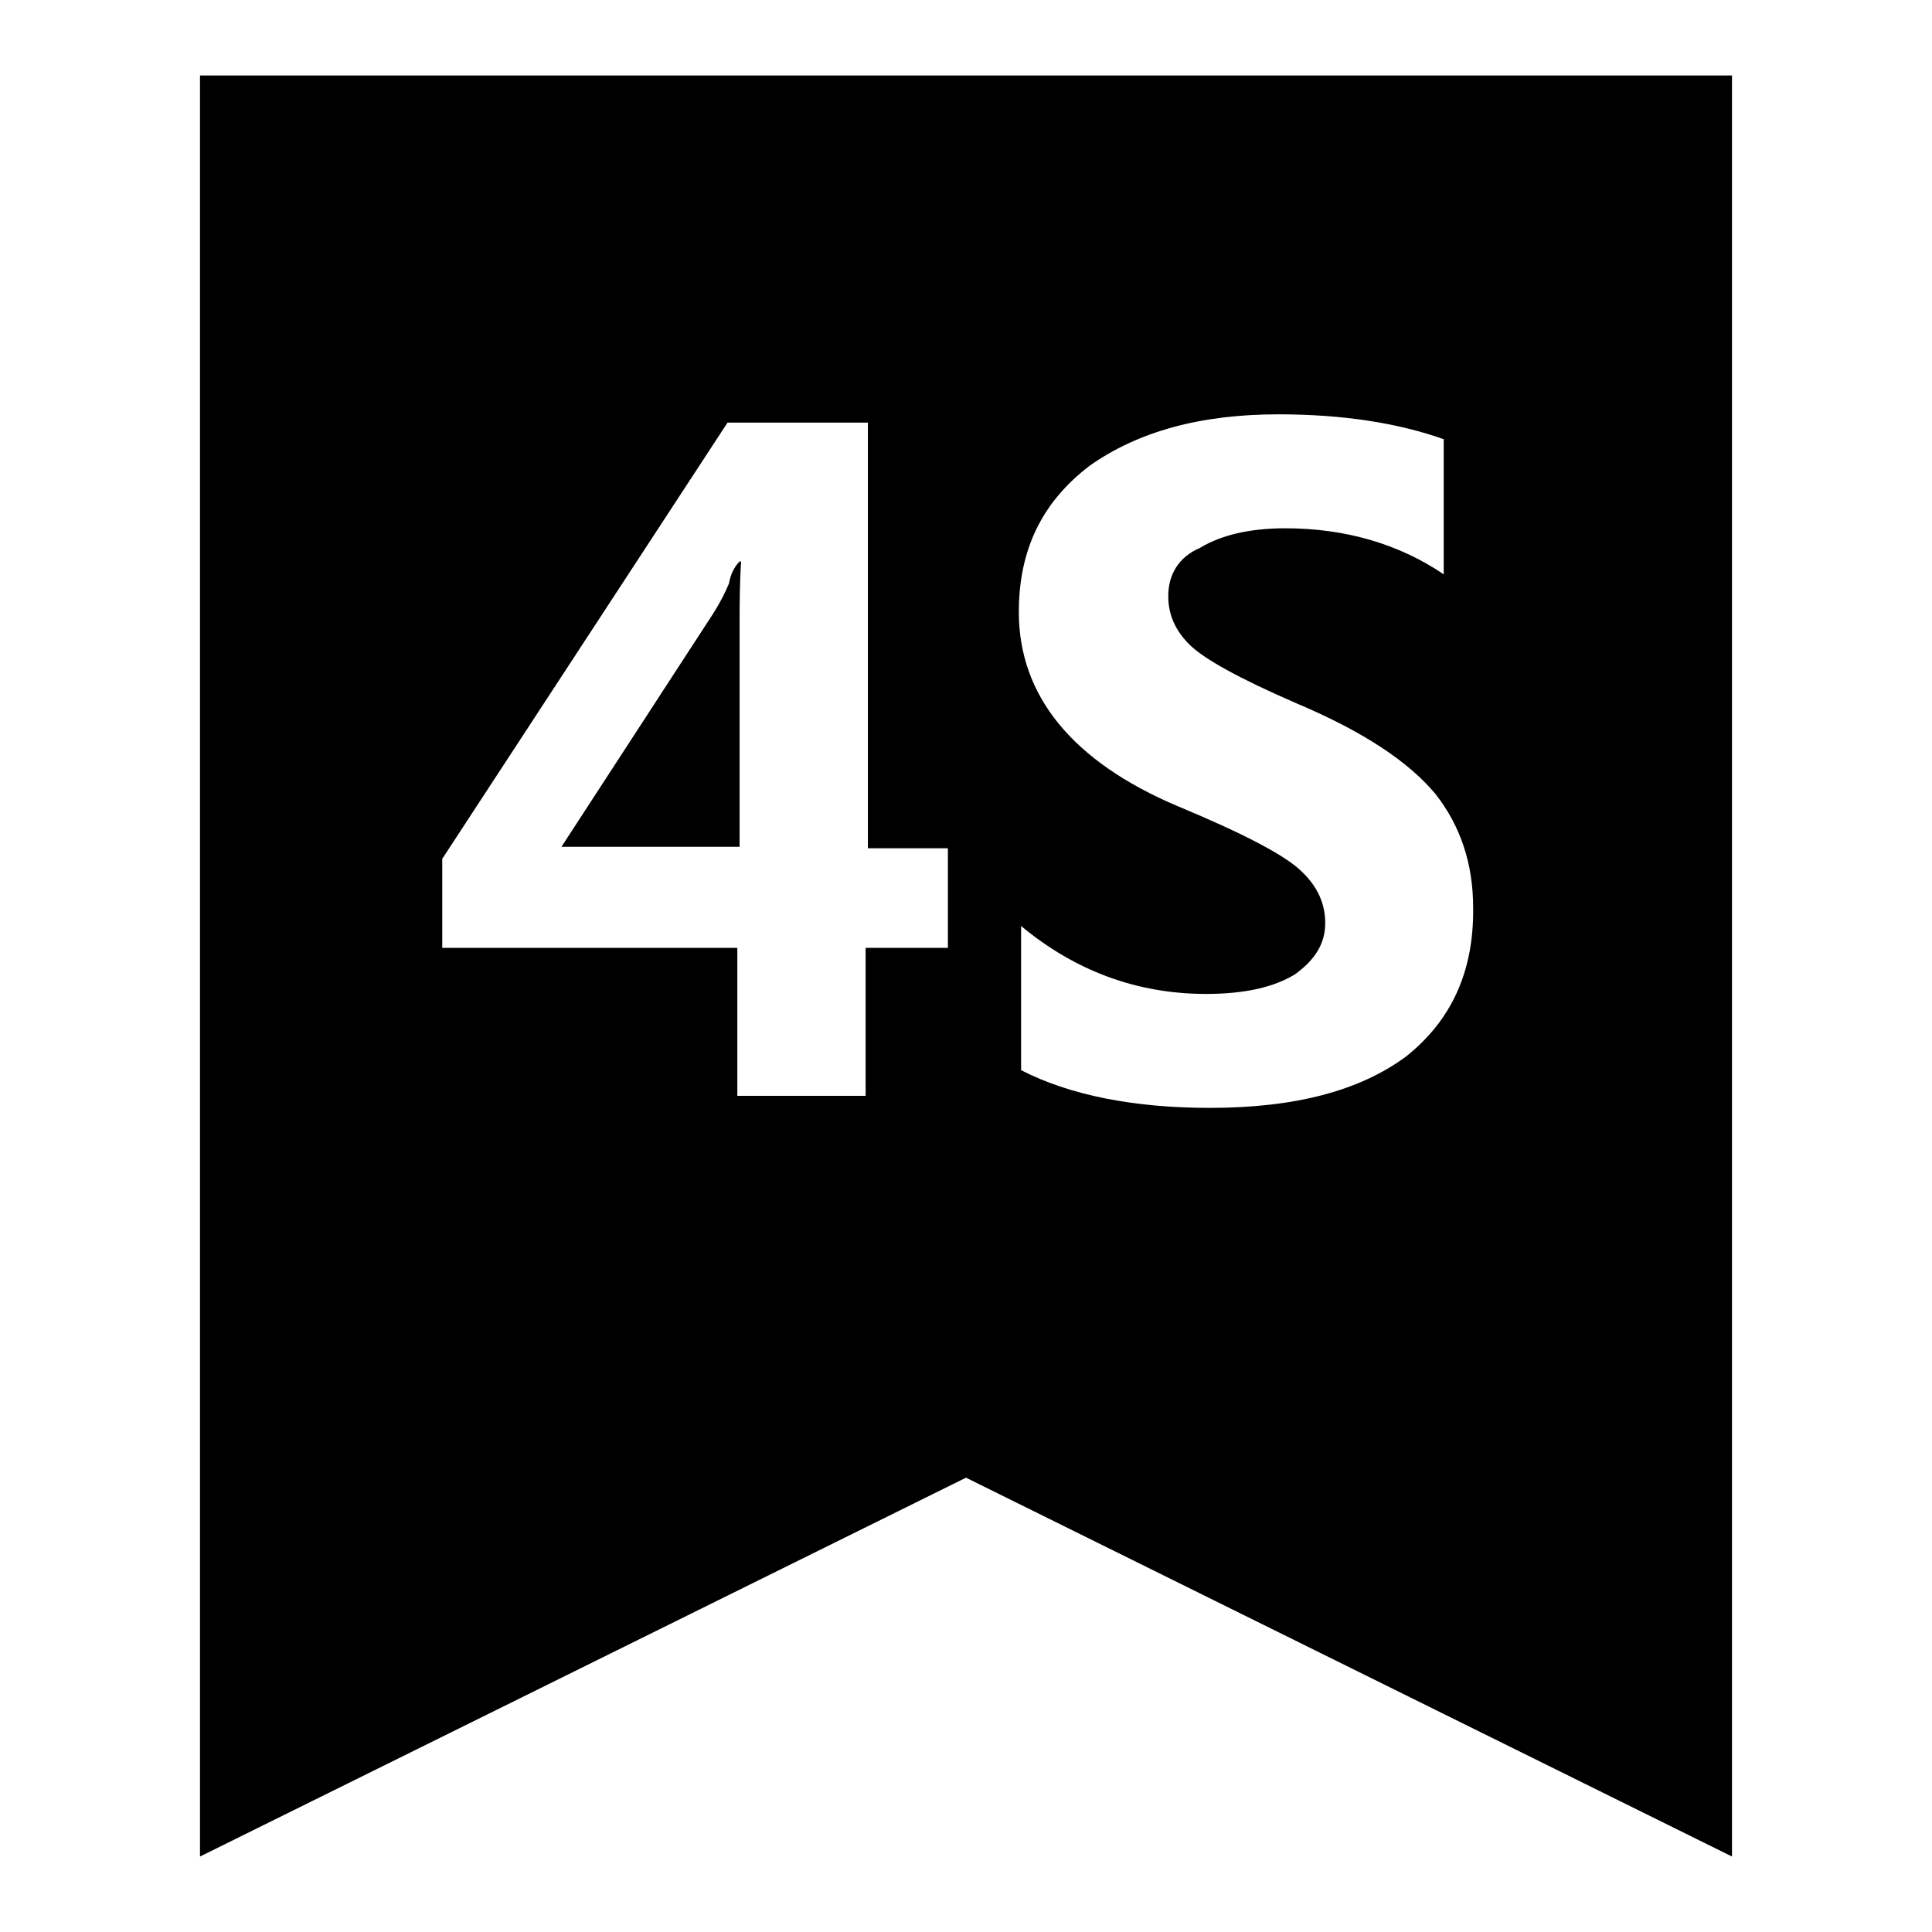 <?xml version="1.0" encoding="utf-8"?>
<!-- Svg Vector Icons : http://www.onlinewebfonts.com/icon -->
<!DOCTYPE svg PUBLIC "-//W3C//DTD SVG 1.1//EN" "http://www.w3.org/Graphics/SVG/1.1/DTD/svg11.dtd">
<svg version="1.1" xmlns="http://www.w3.org/2000/svg" xmlns:xlink="http://www.w3.org/1999/xlink" x="0px" y="0px" viewBox="0 0 256 256" enable-background="new 0 0 256 256" xml:space="preserve">
<g> <path fill="#000000" d="M26.5,10v236L128,195.8L229.5,246V10H26.5z M125.6,125.6h-10.9v19.6h-17v-19.6H58.6v-11.8L96.4,56H115v56.4 h10.6V125.6z M186.3,140c-6.1,4.5-14.6,6.8-26,6.8c-10.1,0-18.6-1.7-25-5v-19.1c7.1,5.9,15.3,9,24.5,9c5.2,0,9-0.9,11.8-2.6 c2.6-1.9,4-4,4-6.8c0-2.4-0.9-4.7-3.1-6.8c-2.1-2.1-7.6-5-16.5-8.7c-13.9-5.9-21-14.6-21-25.7c0-8.3,3.1-14.6,9.4-19.4 c6.4-4.5,14.6-6.8,25-6.8c8.7,0,16,1.2,21.9,3.3v17.9c-5.9-4-13-6.1-21-6.1c-4.7,0-8.5,0.9-11.3,2.6c-2.8,1.2-4.2,3.5-4.2,6.4 c0,2.4,0.9,4.5,2.8,6.4c1.9,1.9,6.6,4.5,14.2,7.8c9,3.8,14.9,7.8,18.4,12c3.3,4.2,5,9.2,5,15.1C195.3,128.9,192.2,135.3,186.3,140z  M96.6,77.3c-0.5,1.2-1.2,2.6-2.1,4l-20.1,30.9H98V82.9c0-2.6,0-5.4,0.2-8.5H98C97.3,75.1,96.8,76.1,96.6,77.3z"/></g>
</svg>